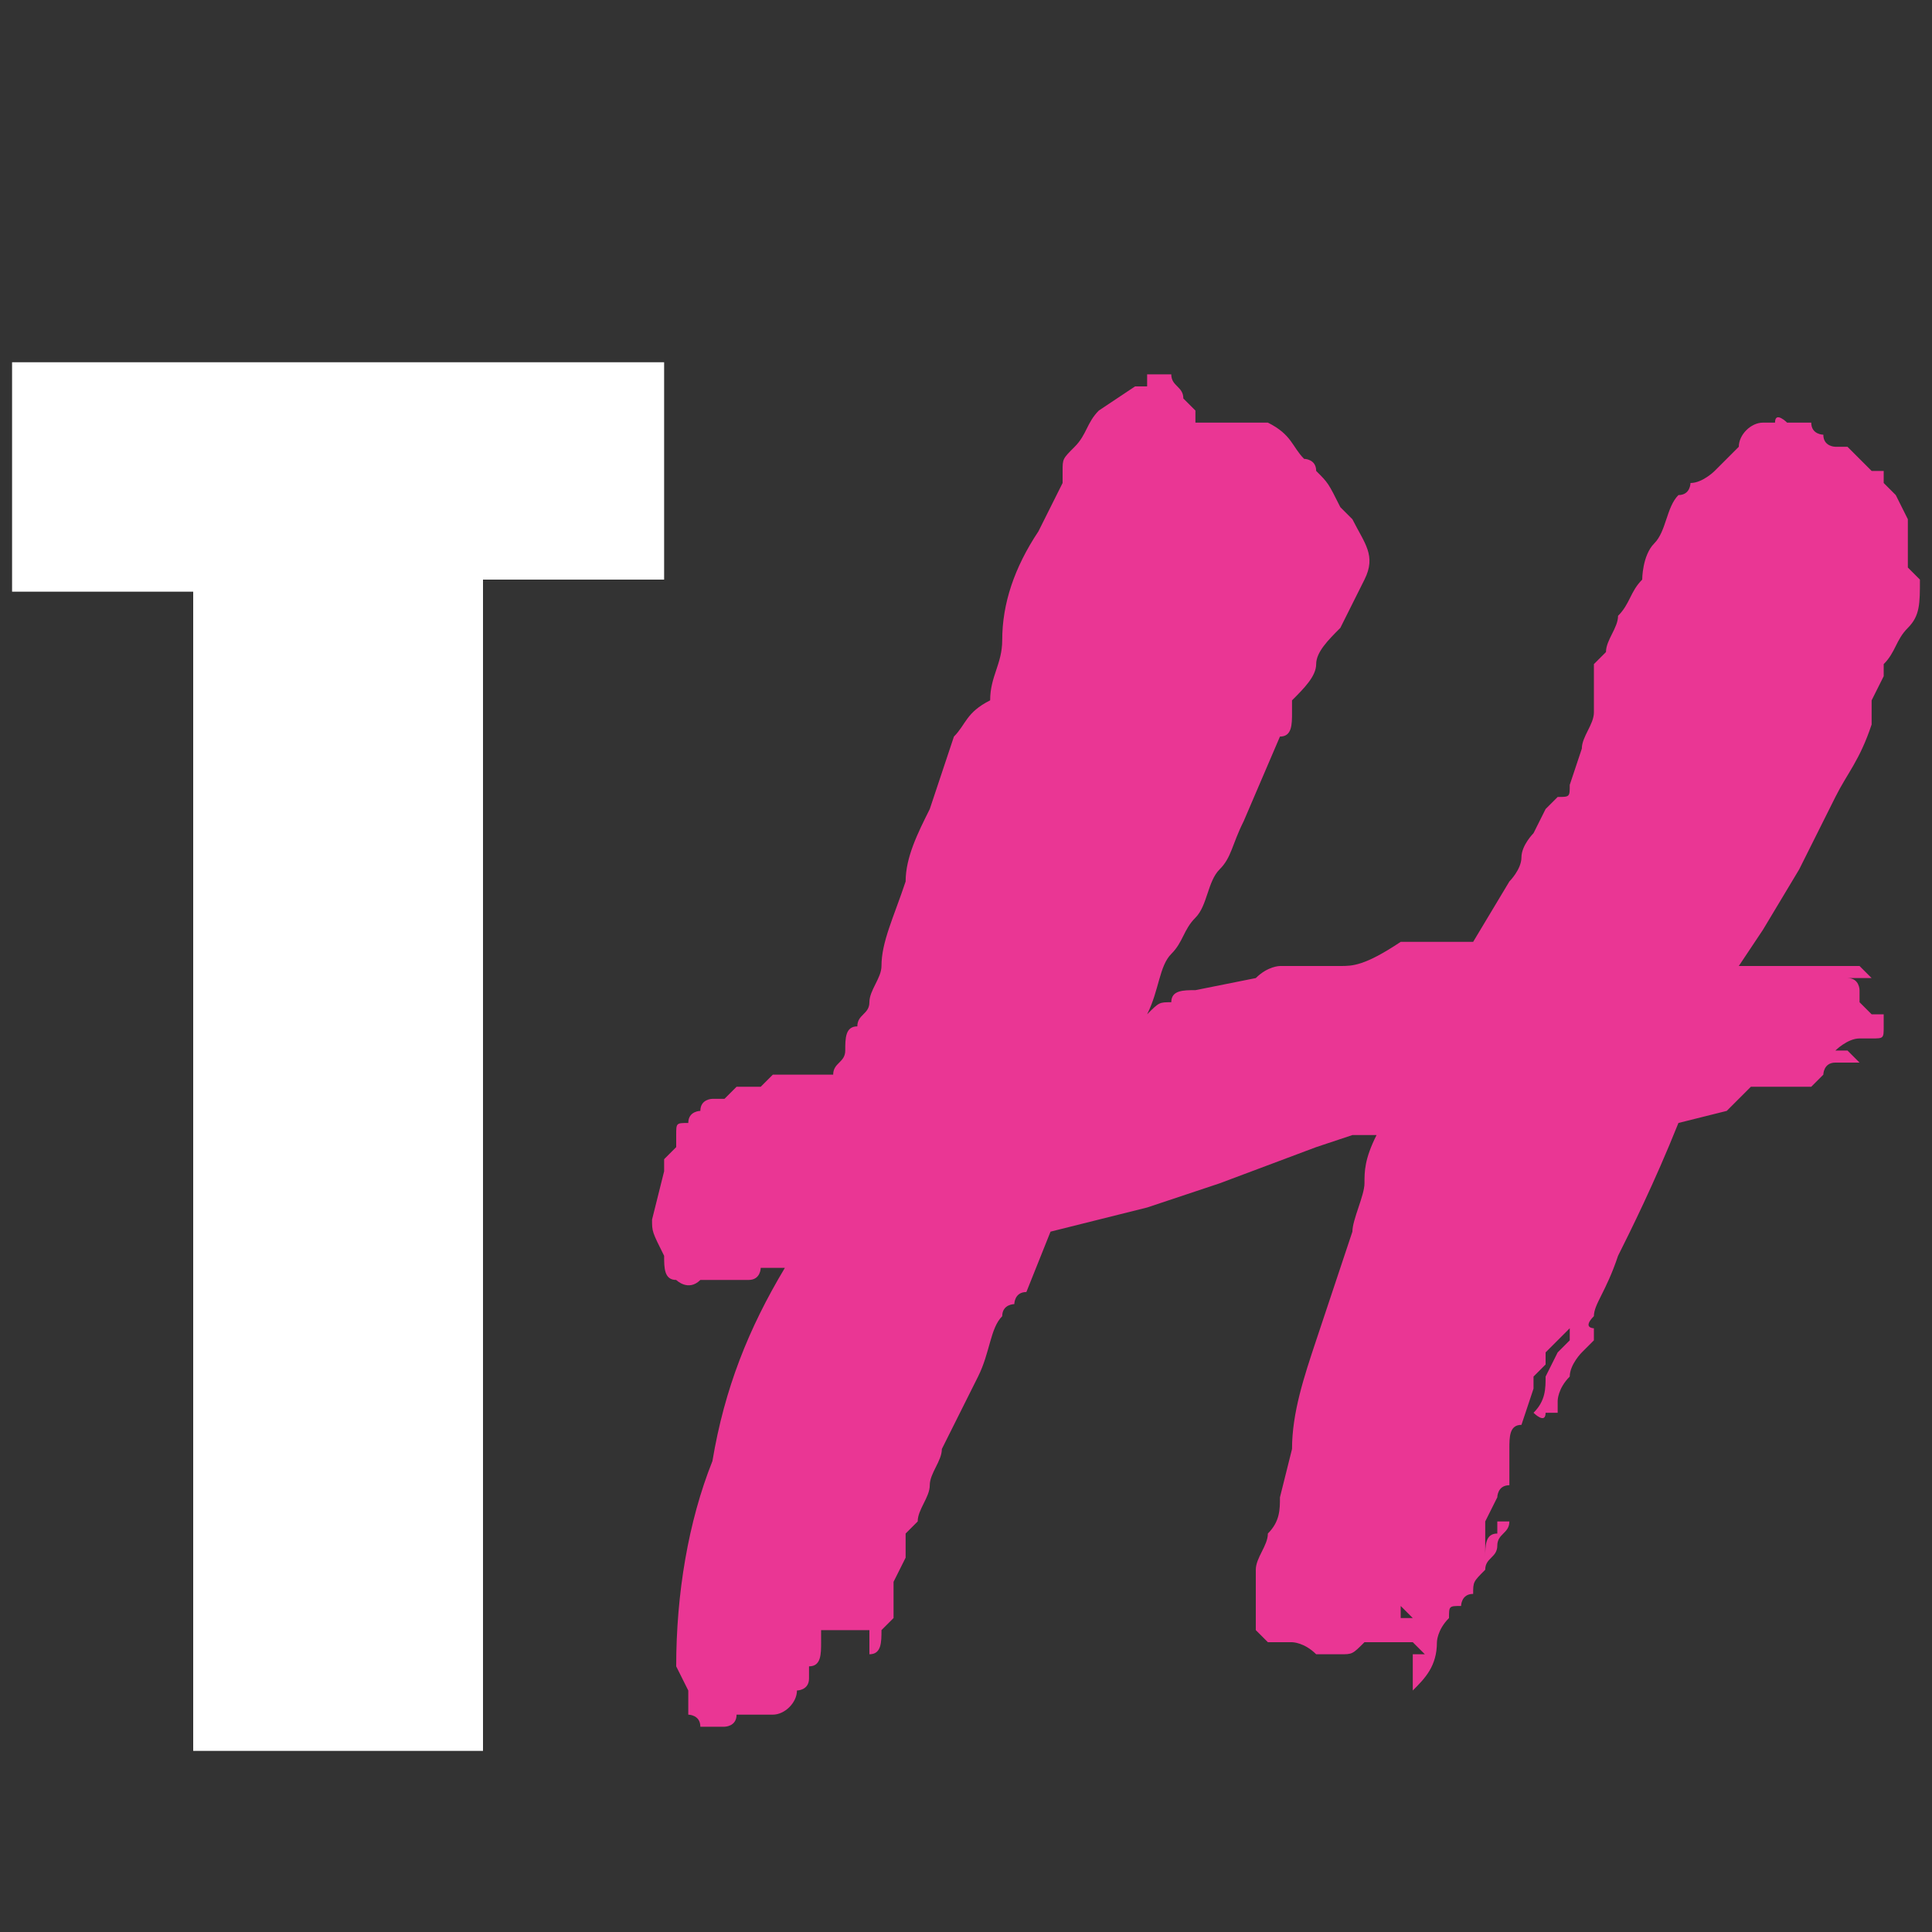 <?xml version="1.0" encoding="utf-8"?>
<!-- Generator: Adobe Illustrator 25.3.1, SVG Export Plug-In . SVG Version: 6.00 Build 0)  -->
<svg version="1.1" id="Layer_1" xmlns="http://www.w3.org/2000/svg" xmlns:xlink="http://www.w3.org/1999/xlink" x="0px" y="0px"
	 viewBox="0 0 16 16" style="enable-background:new 0 0 16 16;" xml:space="preserve">
<rect x="0" y="0" width="16" height="16" fill="#333333" stroke="none"/>
<style type="text/css">
	.st0{fill:#EA3694;}
	.st1{fill:#FFFFFF;}
</style>
<path class="st0" d="M10.9,9.5l0.3-0.1h0.2c-0.1,0.2-0.1,0.3-0.1,0.4c0,0.1-0.1,0.3-0.1,0.4c-0.1,0.3-0.2,0.6-0.3,0.9
	c-0.1,0.3-0.2,0.6-0.2,0.9l-0.1,0.4c0,0.1,0,0.2-0.1,0.3c0,0.1-0.1,0.2-0.1,0.3c0,0,0,0.1,0,0.2v0.1c0,0,0,0.1,0,0.2l0.1,0.1h0.1
	l0,0h0.1c0,0,0.1,0,0.2,0.1l0,0c0.1,0,0.1,0,0.2,0s0.1,0,0.2-0.1c0,0,0,0,0.1,0c0,0,0.1,0,0.2,0l0,0l0,0l0,0h0.1c0-0.1,0-0.1,0-0.1
	l0,0l0,0l0,0v0.1l0.1,0.1c0,0,0,0-0.1,0V14c0.1-0.1,0.2-0.2,0.2-0.4c0,0,0-0.1,0.1-0.2c0-0.1,0-0.1,0.1-0.1l0,0c0,0,0-0.1,0.1-0.1
	c0-0.1,0-0.1,0.1-0.2c0-0.1,0.1-0.1,0.1-0.2c0-0.1,0.1-0.1,0.1-0.2c-0.1,0-0.1,0-0.1,0v0.1c-0.1,0-0.1,0.1-0.1,0.2l0,0
	c0-0.1,0-0.1,0-0.2l0,0l0,0l0,0v-0.1l0.1-0.2c0,0,0-0.1,0.1-0.1v-0.1c0-0.1,0-0.1,0-0.2s0-0.2,0.1-0.2l0.1-0.3l0,0c0,0,0,0,0-0.1
	l0,0l0.1-0.1v-0.1L13,11v0.1l0,0l0,0v0l-0.1,0.1l0,0l0,0l-0.1,0.2c0,0.1,0,0.2-0.1,0.3c0,0,0.1,0.1,0.1,0c0,0,0,0,0.1,0v-0.1l0,0
	l0,0c0,0,0-0.1,0.1-0.2c0-0.1,0.1-0.2,0.1-0.2l0.1-0.1V11c0,0-0.1,0,0-0.1c0-0.1,0.1-0.2,0.2-0.5c0.1-0.2,0.3-0.6,0.5-1.1l0.4-0.1
	L14.5,9c0.1,0,0.1,0,0.1,0c0.1,0,0.1,0,0.1,0s0,0,0.1,0h0.1H15l0,0h0.1c0.1,0,0.1,0,0.1,0s0,0-0.1,0H15c-0.1,0-0.1,0-0.1,0
	s-0.1,0,0,0H15l0,0l0,0c0,0,0,0,0.1-0.1c0,0,0-0.1,0.1-0.1h0.1h0.1c0,0,0.1,0,0,0l-0.1-0.1c0,0,0,0-0.1,0l0,0l0,0l0,0
	c0,0,0.1-0.1,0.2-0.1h0.1c0.1,0,0.1,0,0.1-0.1l0,0V8.4h-0.1l0,0l0,0l-0.1-0.1V8.2c0,0,0-0.1-0.1-0.1h-0.1l0,0l0,0l0,0h-0.1
	c0,0,0,0,0.1,0c0.1,0,0.1,0,0.2,0h-0.1l0,0l0,0h-0.1h0.1h0.1h0.1L15.4,8c-0.2,0-0.2,0-0.3,0H15c-0.1,0-0.1,0-0.1,0l0,0h-0.2
	c-0.1,0-0.1,0-0.2,0s-0.1,0-0.1,0l0.2-0.3l0.3-0.5c0.1-0.2,0.2-0.4,0.3-0.6c0.1-0.2,0.2-0.3,0.3-0.6l0,0l0,0V5.8l0.1-0.2l0,0V5.5
	l0,0l0,0c0.1-0.1,0.1-0.2,0.2-0.3c0.1-0.1,0.1-0.2,0.1-0.4l-0.1-0.1c0-0.1,0-0.1,0-0.2V4.3l-0.1-0.2l0,0L15.6,4c0-0.1,0-0.1,0-0.1
	h-0.1l-0.2-0.2h-0.1l0,0c0,0-0.1,0-0.1-0.1c0,0-0.1,0-0.1-0.1h-0.1h-0.1c0,0-0.1-0.1-0.1,0h-0.1c-0.1,0-0.2,0.1-0.2,0.2
	c-0.1,0.1-0.2,0.2-0.2,0.2S14.1,4,14,4c0,0,0,0.1-0.1,0.1c-0.1,0.1-0.1,0.3-0.2,0.4s-0.1,0.3-0.1,0.3c-0.1,0.1-0.1,0.2-0.2,0.3
	c0,0.1-0.1,0.2-0.1,0.3c0,0,0,0-0.1,0.1l0,0l0,0c0,0.2,0,0.3,0,0.4c0,0.1-0.1,0.2-0.1,0.3L13,6.5c0,0.1,0,0.1-0.1,0.1
	c0,0,0,0-0.1,0.1l-0.1,0.2c0,0-0.1,0.1-0.1,0.2c0,0.1-0.1,0.2-0.1,0.2l-0.3,0.5c-0.1,0-0.2,0-0.3,0c-0.1,0-0.2,0-0.3,0
	C11.3,8,11.2,8,11.1,8c-0.1,0-0.2,0-0.3,0c-0.1,0-0.2,0-0.2,0s-0.1,0-0.2,0.1L9.9,8.2c-0.1,0-0.2,0-0.2,0.1c-0.1,0-0.1,0-0.2,0.1
	C9.6,8.2,9.6,8,9.7,7.9c0.1-0.1,0.1-0.2,0.2-0.3C10,7.5,10,7.3,10.1,7.2s0.1-0.2,0.2-0.4l0.3-0.7c0.1,0,0.1-0.1,0.1-0.2V5.8
	c0.1-0.1,0.2-0.2,0.2-0.3s0.1-0.2,0.2-0.3l0.2-0.4c0.1-0.2,0-0.3-0.1-0.5l-0.1-0.1C11,4,11,4,10.9,3.9c0-0.1-0.1-0.1-0.1-0.1
	c-0.1-0.1-0.1-0.2-0.3-0.3c-0.1,0-0.1,0-0.2,0h-0.1c-0.1,0-0.1,0-0.1,0l-0.2,0l0,0V3.4l0,0L9.8,3.3l0,0c0-0.1-0.1-0.1-0.1-0.2
	c-0.1,0-0.1,0-0.2,0v0.1l0,0l0,0l0,0l0,0c0,0,0,0-0.1,0L9.1,3.4C9,3.5,9,3.6,8.9,3.7C8.8,3.8,8.8,3.8,8.8,3.9l0,0V4L8.6,4.4
	C8.4,4.7,8.3,5,8.3,5.3l0,0c0,0.2-0.1,0.3-0.1,0.5C8,5.9,8,6,7.9,6.1L7.7,6.7C7.6,6.9,7.5,7.1,7.5,7.3C7.4,7.6,7.3,7.8,7.3,8
	c0,0.1-0.1,0.2-0.1,0.3c0,0.1-0.1,0.1-0.1,0.2C7,8.5,7,8.6,7,8.7c0,0.1-0.1,0.1-0.1,0.2c0,0,0,0-0.1,0H6.6c0,0,0,0-0.1,0
	c0,0,0,0-0.1,0c0,0,0,0-0.1,0.1H6.2H6.1c0.1,0,0,0,0,0l0,0V8.9l0,0V9c0,0,0,0-0.1,0.1l0,0l0,0l0,0l0,0c0,0,0,0-0.1,0
	c0,0-0.1,0-0.1,0.1c0,0-0.1,0-0.1,0.1c-0.1,0-0.1,0-0.1,0.1v0.1L5.5,9.6c0,0,0,0,0,0.1l0,0l-0.1,0.4c0,0.1,0,0.1,0.1,0.3
	c0,0.1,0,0.2,0.1,0.2c0,0,0.1,0.1,0.2,0c0.1,0,0.2,0,0.3,0h0.1c0.1,0,0.1-0.1,0.1-0.1h0.1h0.1c-0.3,0.5-0.5,1-0.6,1.6
	c-0.2,0.5-0.3,1.1-0.3,1.7L5.7,14v0.2c0,0,0.1,0,0.1,0.1c0.1,0,0.2,0,0.2,0s0.1,0,0.1-0.1c0,0,0,0,0.1,0h0.1h0.1l0,0
	c0.1,0,0.2-0.1,0.2-0.2l0,0c0,0,0.1,0,0.1-0.1v-0.1c0.1,0,0.1-0.1,0.1-0.2c0,0,0,0,0-0.1l0,0l0,0H7h0.1l0,0c0.1,0,0.1,0,0.1,0
	s0,0,0-0.1l0,0v0.1c0,0,0,0,0,0.1v0.1c0.1,0,0.1-0.1,0.1-0.2l0,0l0.1-0.1v-0.1v-0.1v-0.1l0,0l0,0l0,0l0,0l0.1-0.2v-0.1v-0.1l0.1-0.1
	c0-0.1,0.1-0.2,0.1-0.3s0.1-0.2,0.1-0.3c0.1-0.2,0.2-0.4,0.3-0.6c0.1-0.2,0.1-0.4,0.2-0.5c0-0.1,0.1-0.1,0.1-0.1s0-0.1,0.1-0.1
	l0.2-0.5l0.4-0.1l0.4-0.1l0.6-0.2L10.9,9.5z M11.6,13.4c0-0.1,0-0.2,0-0.2l0,0l0,0v-0.1l0,0c0,0,0,0,0,0.1l0,0c0,0.1,0,0.1,0,0.1
	s0,0,0.1,0.1l0,0l0,0l0,0l0,0L11.6,13.4L11.6,13.4z M12.7,10.8L12.7,10.8L12.7,10.8L12.7,10.8C12.8,10.8,12.8,10.8,12.7,10.8z"/>
<path class="st1" d="M5.3,3H0.1v1.9h1.5v9.6h2.4V4.8h1.5V3H5.3z"/>
</svg>